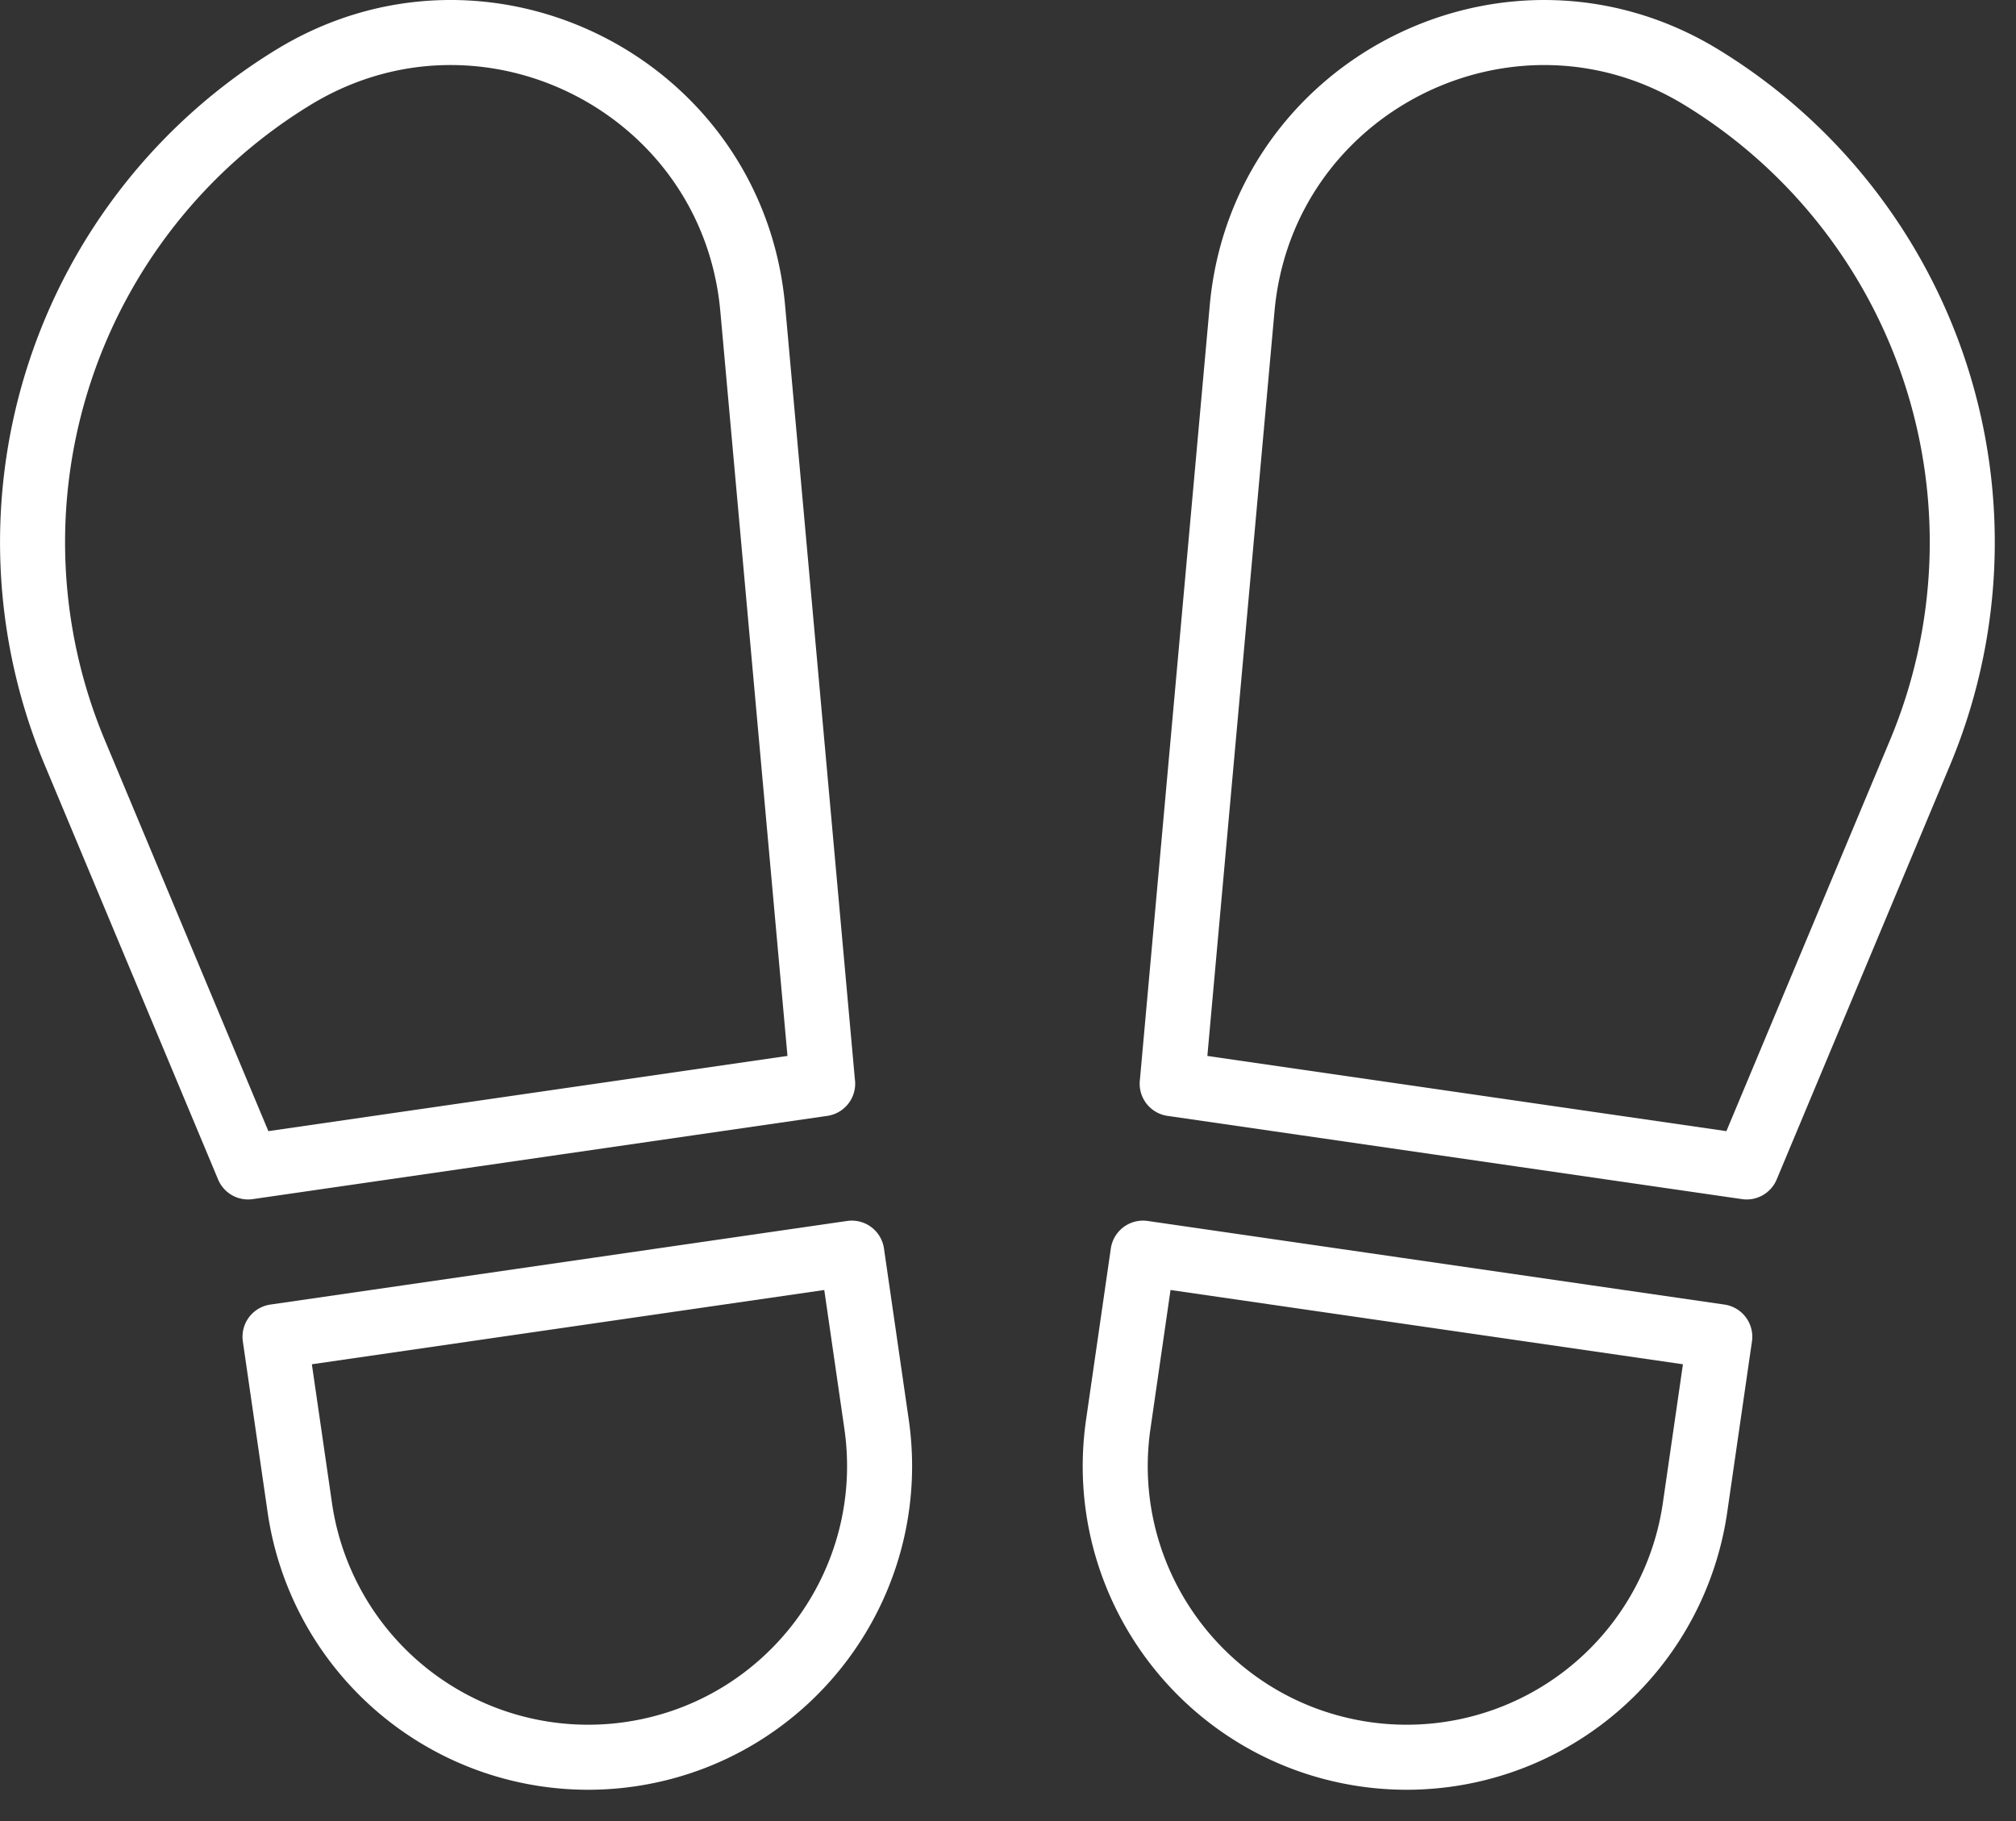 <svg width="62" height="56" xmlns="http://www.w3.org/2000/svg">
    <rect width="100%" height="100%" fill="#333333" stroke="none"/>
    <g stroke="#FFF" stroke-width="2" fill="none" fill-rule="evenodd" stroke-linecap="round" stroke-linejoin="round">
        <path d="m36.049 33.325 17.668 2.56L59.05 23.14a16.755 16.755 0 0 0-6.724-20.764C46.438-1.22 38.82 2.613 38.2 9.485l-2.15 23.84zM41.975 53.945h0a8.961 8.961 0 0 0 10.154-7.583l.761-5.255-17.738-2.571-.76 5.255c-.711 4.898 2.685 9.443 7.583 10.154zM25.3 33.325 7.63 35.885 2.299 23.14A16.755 16.755 0 0 1 9.023 2.376c5.888-3.597 13.507.237 14.126 7.109l2.15 23.84zM19.374 53.945h0A8.961 8.961 0 0 1 9.22 46.362l-.762-5.255 17.738-2.571.761 5.255c.71 4.898-2.685 9.443-7.583 10.154z"/>
    </g>
</svg>
